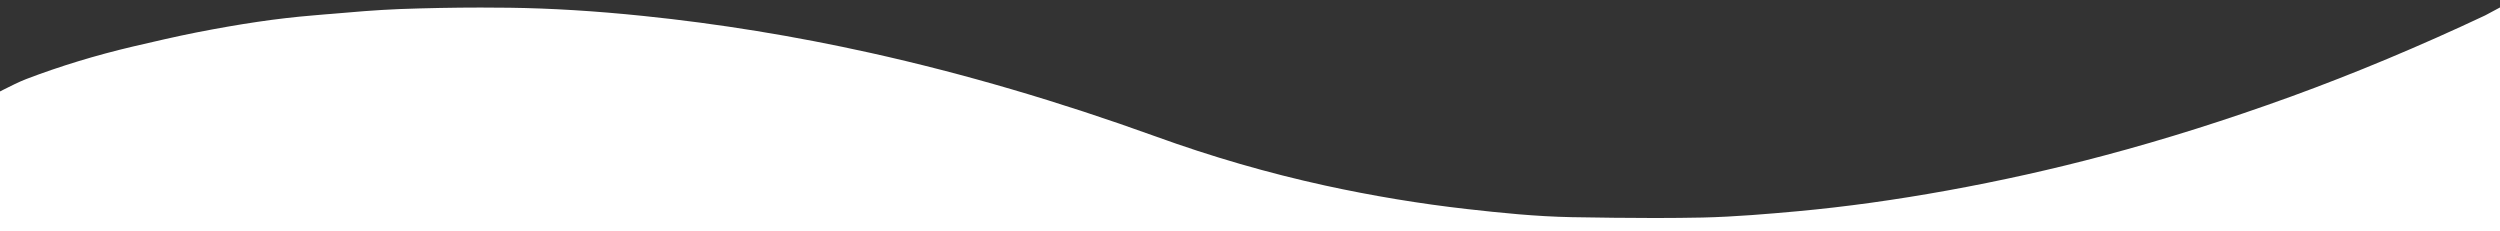 <?xml version="1.0" encoding="UTF-8"?>
<svg xmlns="http://www.w3.org/2000/svg" xmlns:xlink="http://www.w3.org/1999/xlink" id="Layer_1" version="1.1" viewBox="0 0 2650 244.98">
  <rect x="0" y="0" width="2650" height="244.98" fill="#333333" stroke="none"/>
  <defs>
    <style>
      .st0 {
        fill: #fff;
      }
    </style>
  </defs>
  <path class="st0" d="M2650,7.9v237.08H0v-95.75c-.1.06-.2.11-.3.17v-52.3c1.4-.7,2.8-1.4,4.1-2.1,7.7-3.9,16.5-8.3,24-11.2,35.6-13.6,73.7-25.2,113.2-34.5,22.8-5.3,45-10.5,67.2-14.9,46.5-9.1,85.5-14.9,123-18,4.6-.4,9.2-.8,13.8-1.2l5.3-.4c11.35-1,23.45-2.05,35.84-2.98,12.38-.92,25.06-1.72,37.56-2.22,28.3-1,57.1-1.6,85.7-1.6,10.8,0,21.2.1,30.8.2,44,.6,90.4,3.4,141.7,8.7,79.8,8.2,160.8,21.4,241,39.2,98.2,21.8,199.9,51.6,302.3,88.6,59,21.4,119.3,38.8,179.1,51.9,50.4,11,101.1,19.4,150.8,25,35.4,4,73.2,7.9,111.1,8.6,29.9.5,59.2.9,88.1.9,17.8,0,34.3-.2,50.3-.5,34.7-.8,70.3-3.9,101.1-6.7,51-4.7,102.9-11.9,158.7-22,55.7-10.1,111.5-22.5,165.9-37,64.5-17.1,131.1-38.2,198.1-62.5,67.3-24.5,136.5-53.4,205.5-85.9.3-.2.5-.3.8-.4l15.3-8.2Z"></path>
</svg>
